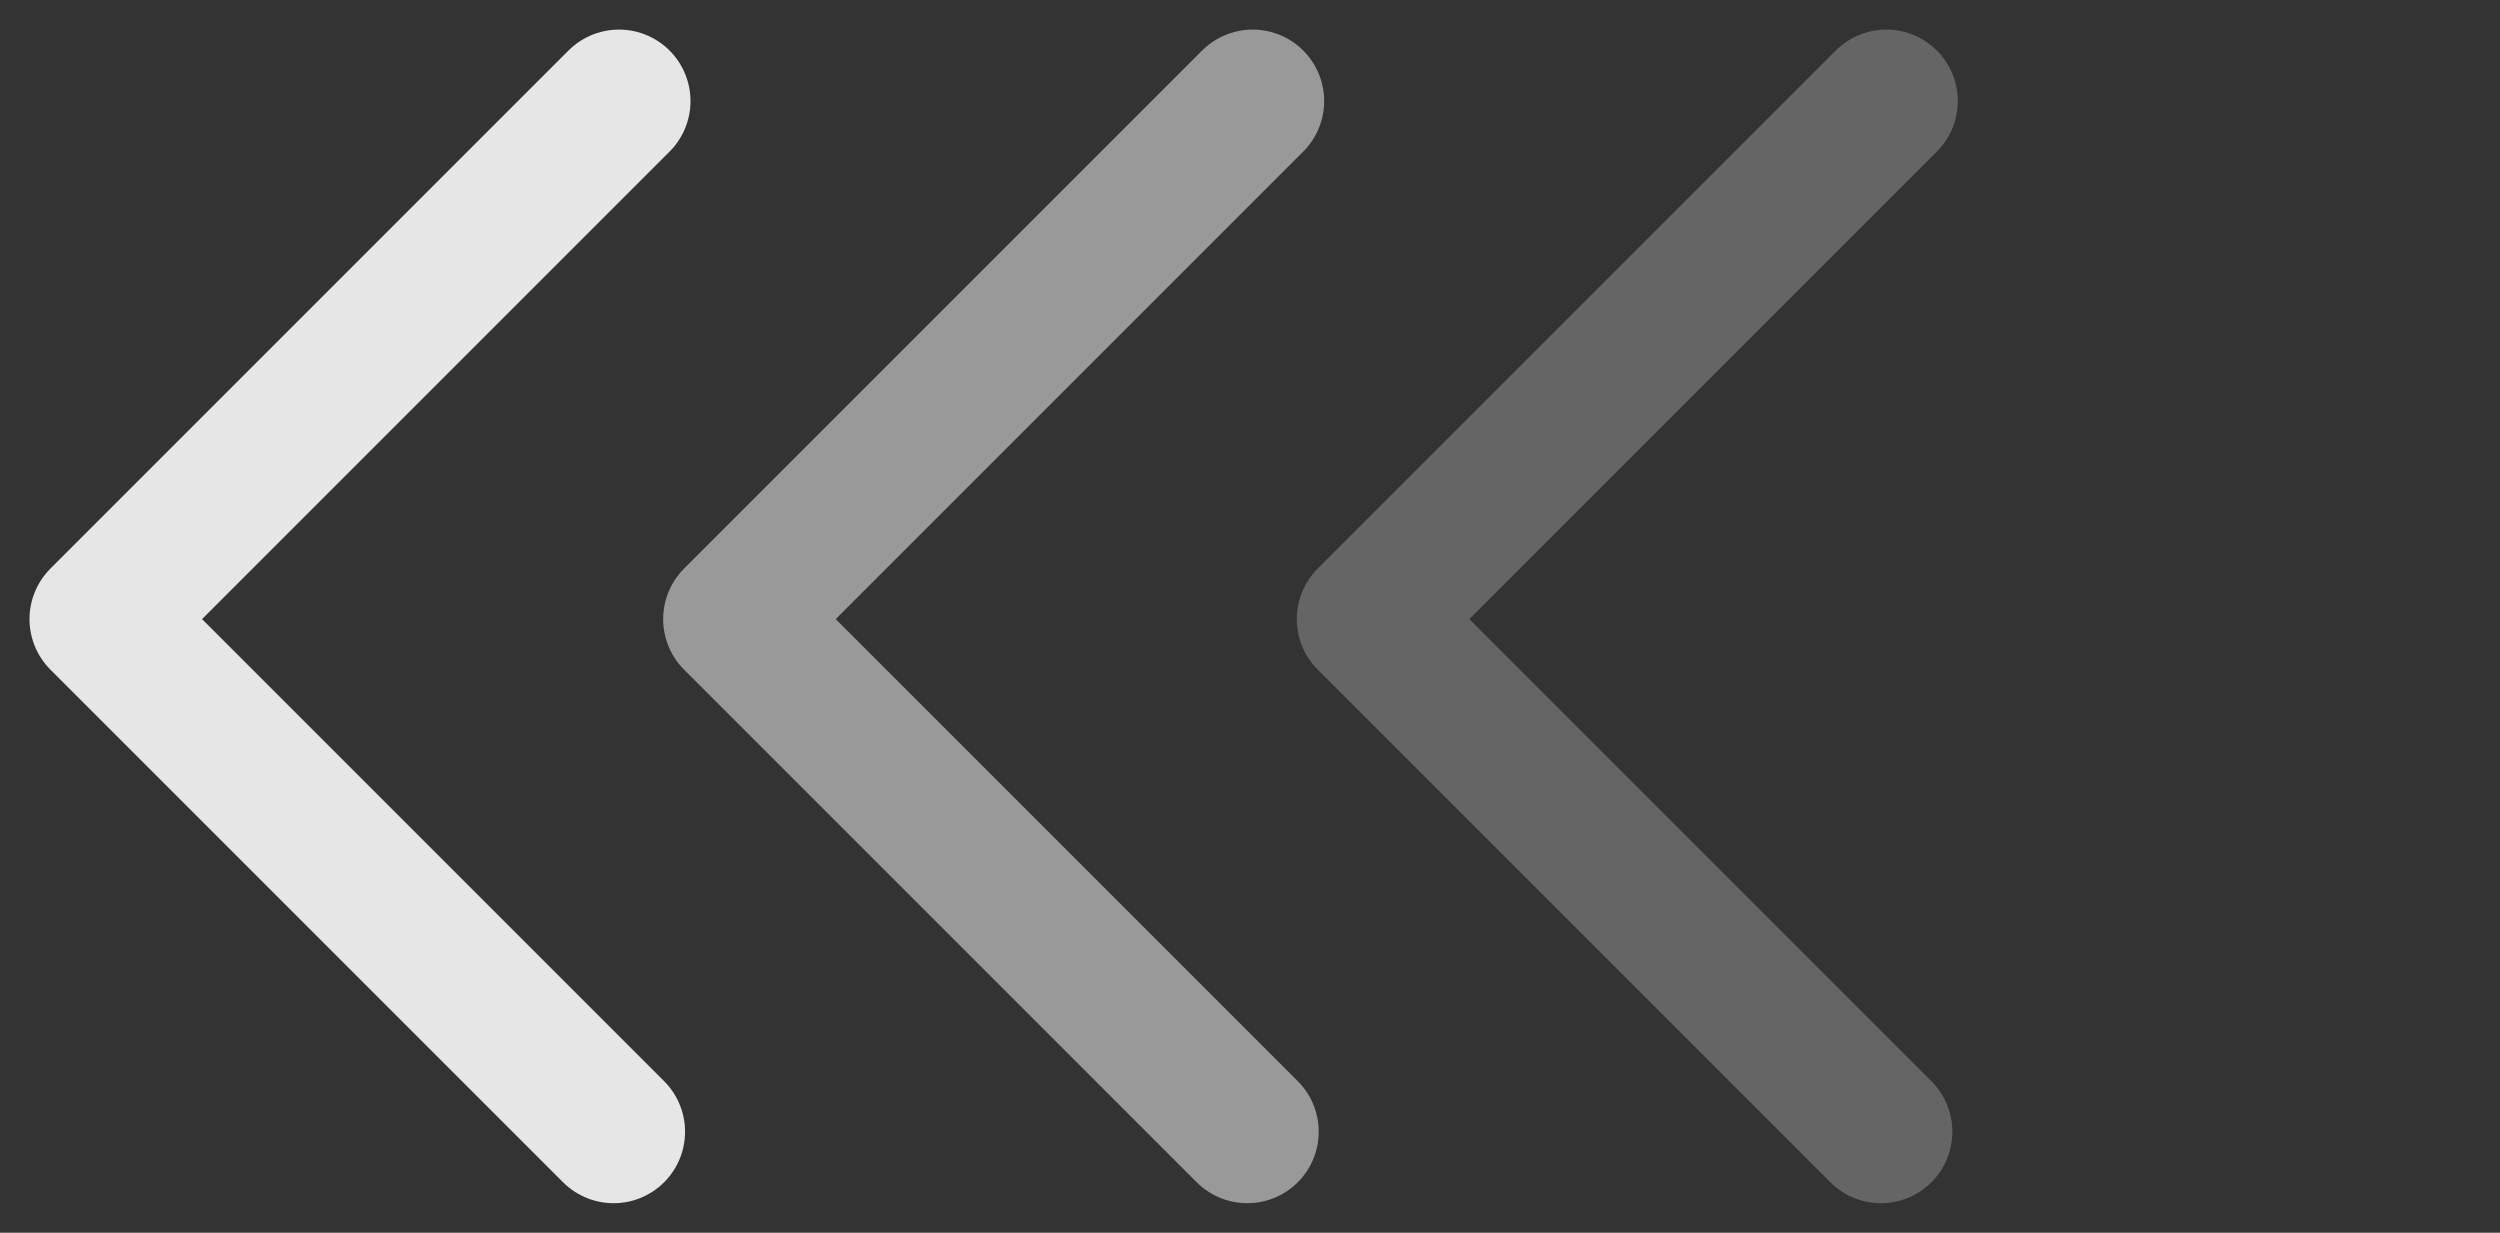 <svg xmlns="http://www.w3.org/2000/svg" width="69.954" height="34.494" viewBox="0 0 69.954 34.494">
  <rect x="0" y="0" width="69.954" height="34.494" fill="#333333" stroke="none"/>
  <g id="组_55513" data-name="组 55513" transform="translate(-37.171 -32130.201)">
    <path id="路径_13293" data-name="路径 13293" d="M0,0V20.5H20.285" transform="translate(54.492 32133.029) rotate(45)" fill="none" stroke="#e6e6e6" stroke-linecap="round" stroke-linejoin="round" stroke-width="4"/>
    <path id="路径_13294" data-name="路径 13294" d="M0,0V20.5H20.285" transform="translate(72.223 32133.029) rotate(45)" fill="none" stroke="#fff" stroke-linecap="round" stroke-linejoin="round" stroke-width="4" opacity="0.501"/>
    <path id="路径_13295" data-name="路径 13295" d="M0,0V20.5H20.285" transform="translate(89.953 32133.029) rotate(45)" fill="none" stroke="#fff" stroke-linecap="round" stroke-linejoin="round" stroke-width="4" opacity="0.247"/>
  </g>
</svg>
